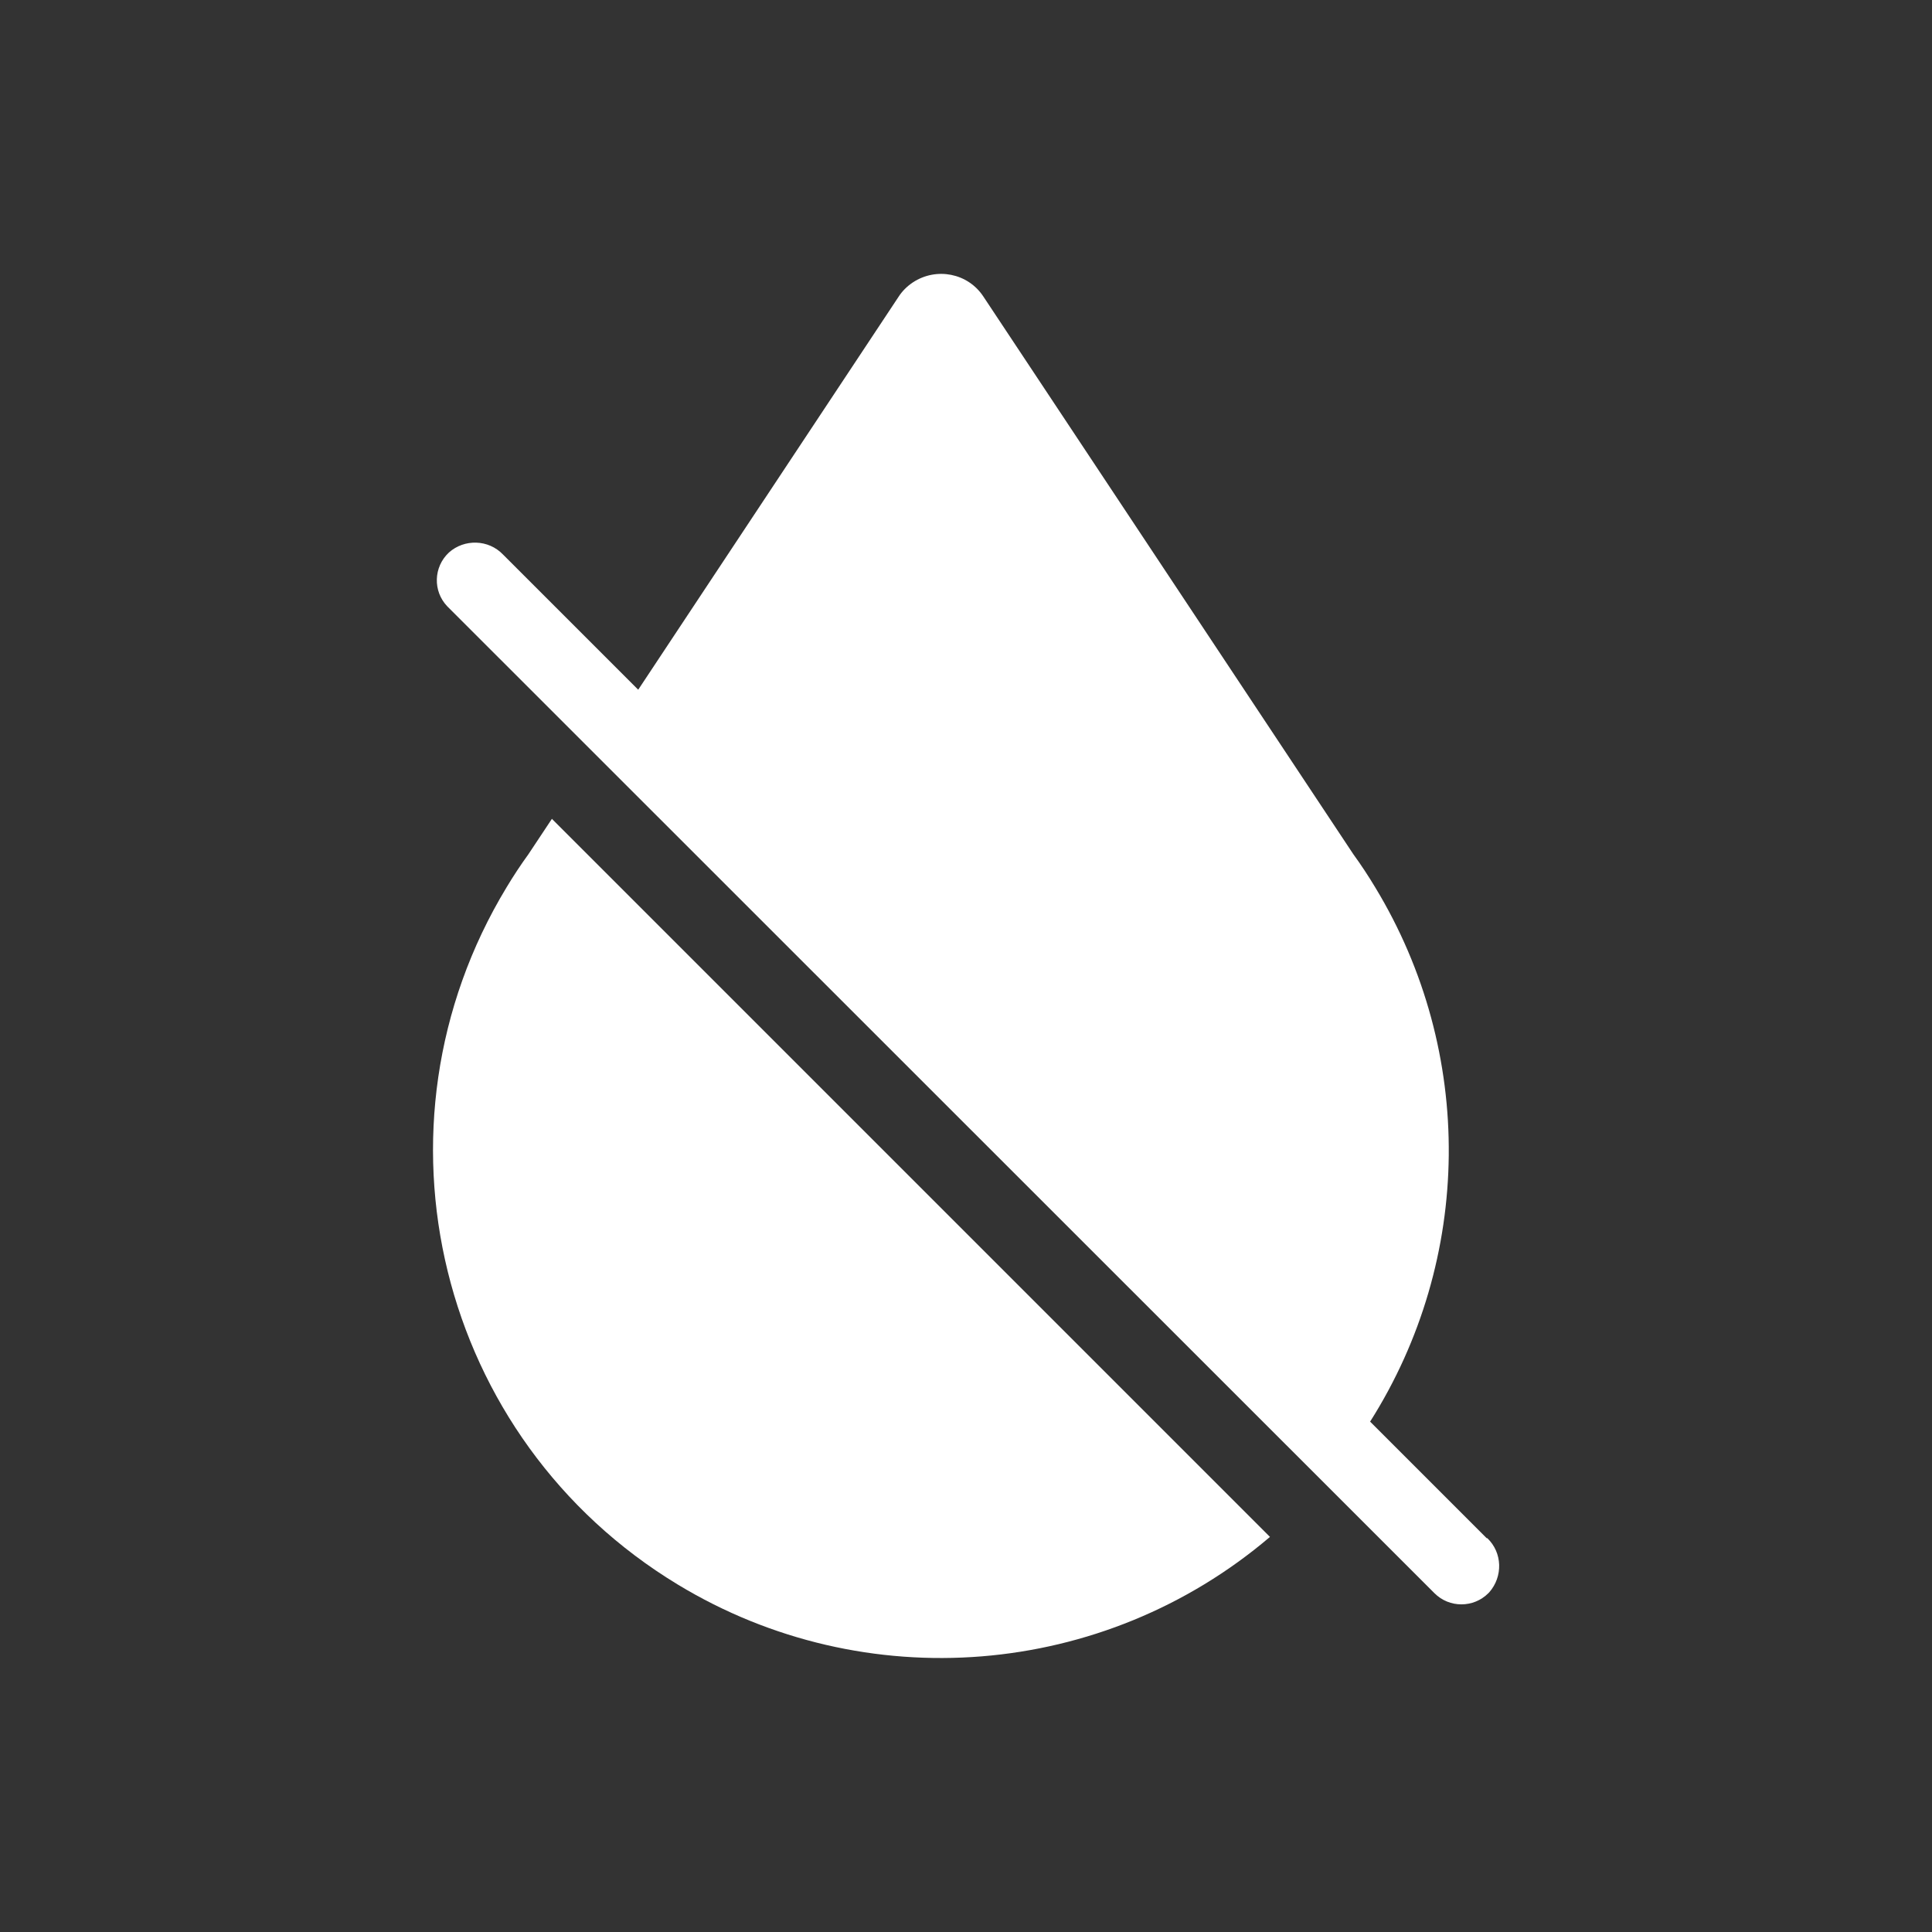 <svg xmlns="http://www.w3.org/2000/svg" xmlns:xlink="http://www.w3.org/1999/xlink" id="_&#x5716;&#x5C64;_2" viewBox="0 0 60 60"><rect x="0" y="0" width="60" height="60" fill="#333333" stroke="none"/><defs><style>.cls-1{clip-path:url(#clippath);}.cls-2{fill:none;}.cls-2,.cls-3{stroke-width:0px;}.cls-3{fill:#fff;}</style><clipPath id="clippath"><rect class="cls-2" x="13.45" y="8.5" width="33.09" height="43"></rect></clipPath></defs><g id="_&#x5716;&#x5C64;_1-2"><g id="_&#x7EC4;_60"><g id="_&#x7EC4;_75"><g class="cls-1"><g id="_&#x7EC4;_74"><path id="_&#x8DEF;&#x5F84;_132" class="cls-3" d="M16.41,26.53c-.24.33-.47.68-.68,1.03-4.51,7.45-2.13,17.14,5.32,21.65,5.81,3.52,13.22,2.92,18.39-1.48l-22.3-22.3-.73,1.1Z"></path><path id="_&#x8DEF;&#x5F84;_133" class="cls-3" d="M46.17,47.77l-3.62-3.62c3.2-5.05,3.26-11.48.16-16.59-.21-.35-.44-.7-.68-1.03l-11.49-17.32c-.48-.73-1.46-.92-2.19-.44-.18.12-.33.27-.44.44l-8.09,12.21-4.2-4.2c-.45-.47-1.2-.49-1.68-.06-.48.45-.5,1.2-.05,1.67,0,0,.02.02.02.02l30.64,30.63c.46.46,1.21.46,1.67,0,0,0,.02-.02.03-.03.43-.49.41-1.23-.06-1.68"></path></g></g></g></g><rect id="_&#x77E9;&#x5F62;_22" class="cls-2" width="60" height="60"></rect></g></svg>
